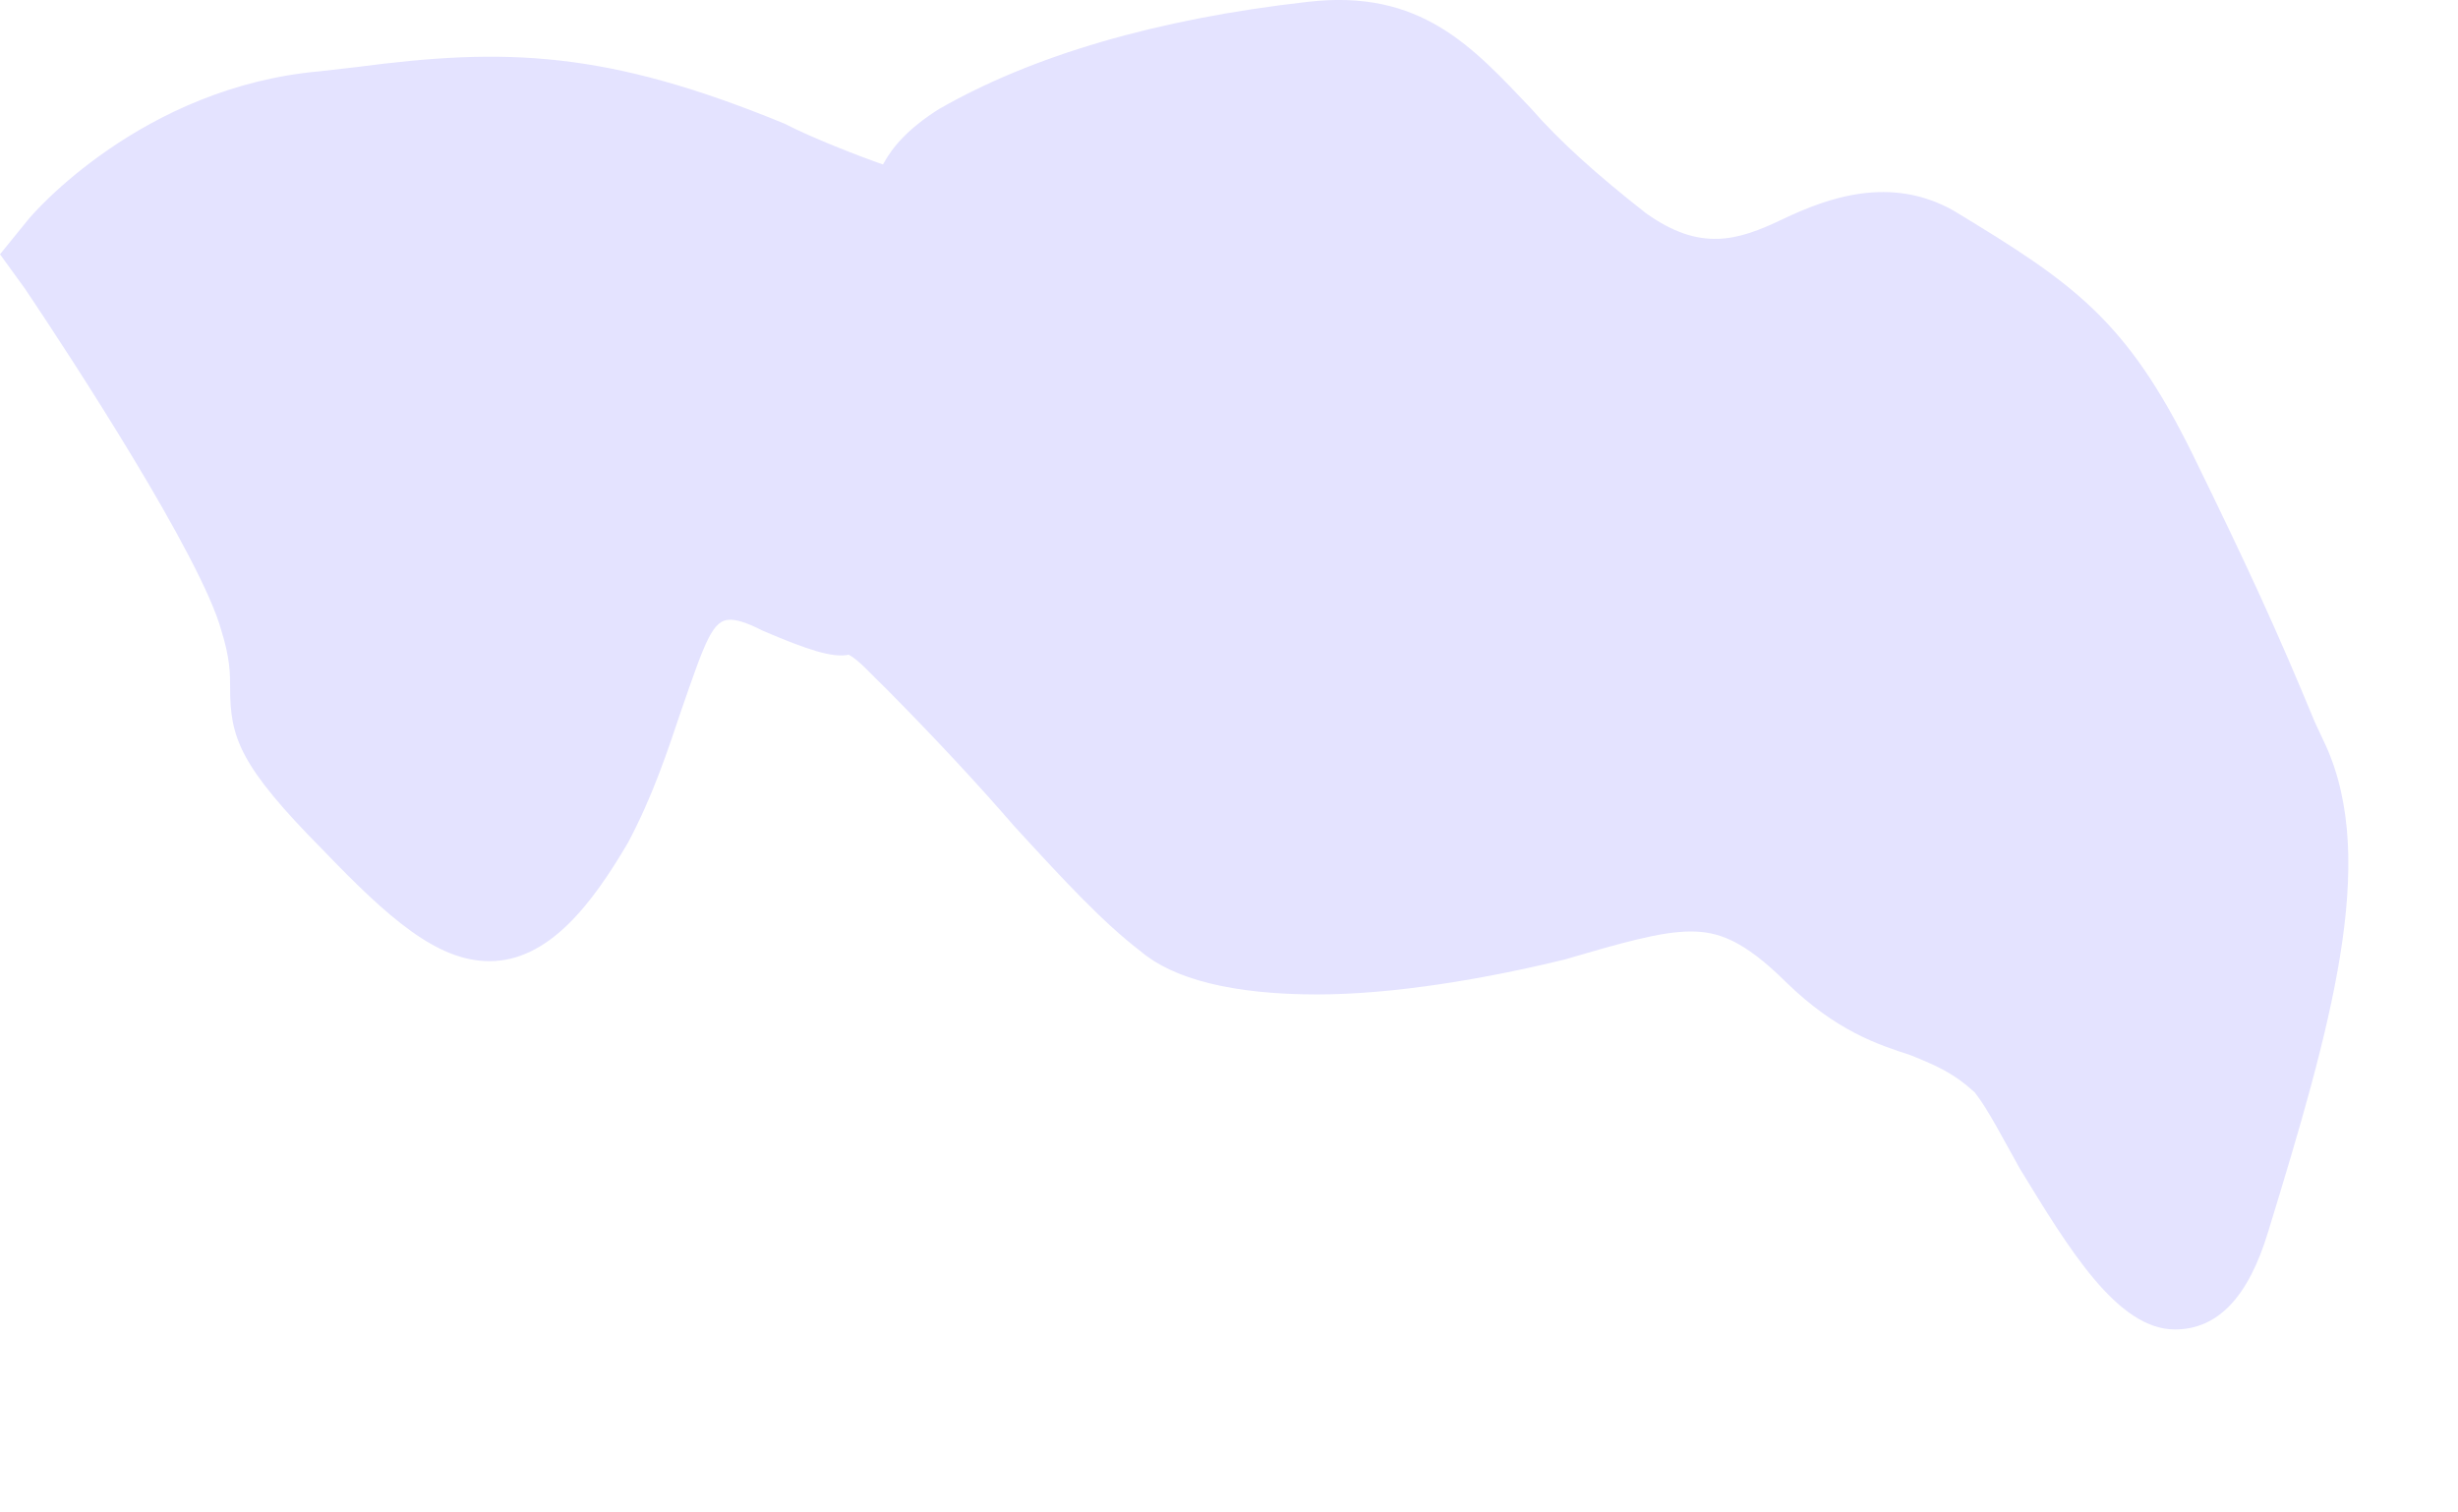 <?xml version="1.0" encoding="utf-8"?>
<svg xmlns="http://www.w3.org/2000/svg" fill="none" height="100%" overflow="visible" preserveAspectRatio="none" style="display: block;" viewBox="0 0 13 8" width="100%">
<path d="M1.171 3.336C1.217 3.484 1.217 3.564 1.217 3.635C1.217 3.9 1.264 4.048 1.711 4.499C2.054 4.856 2.312 5.084 2.588 5.084C2.901 5.084 3.129 4.785 3.321 4.458C3.452 4.212 3.529 3.978 3.606 3.749C3.729 3.395 3.768 3.278 3.861 3.278C3.891 3.278 3.938 3.287 4.034 3.336C4.272 3.438 4.404 3.481 4.489 3.463C4.546 3.494 4.604 3.564 4.689 3.645C4.966 3.925 5.185 4.163 5.366 4.372C5.632 4.662 5.832 4.878 6.033 5.032C6.203 5.177 6.515 5.26 6.965 5.26C7.373 5.26 7.859 5.177 8.276 5.075C8.561 4.992 8.78 4.927 8.942 4.927C9.084 4.927 9.219 4.97 9.446 5.195C9.712 5.454 9.932 5.525 10.104 5.581C10.247 5.639 10.332 5.676 10.444 5.778C10.513 5.864 10.598 6.031 10.683 6.182C10.941 6.604 11.198 7.032 11.503 7.032C11.73 7.032 11.892 6.86 11.996 6.515C12.328 5.433 12.578 4.557 12.301 3.944L12.243 3.82C12.043 3.336 11.892 3.007 11.596 2.402C11.245 1.69 10.968 1.499 10.332 1.114C9.998 0.926 9.666 1.046 9.427 1.16C9.189 1.274 8.991 1.333 8.703 1.126C8.448 0.926 8.248 0.747 8.095 0.571C7.79 0.251 7.516 -0.061 6.915 0.01C6.118 0.1 5.459 0.294 4.966 0.577C4.804 0.679 4.719 0.778 4.67 0.87C4.546 0.827 4.291 0.728 4.149 0.654C3.205 0.266 2.674 0.251 1.884 0.355L1.692 0.377C0.751 0.46 0.17 1.132 0.143 1.169L0 1.345L0.132 1.527C0.381 1.897 1.064 2.945 1.171 3.336Z" fill="#E4E3FF" id="Vector"/>
</svg>